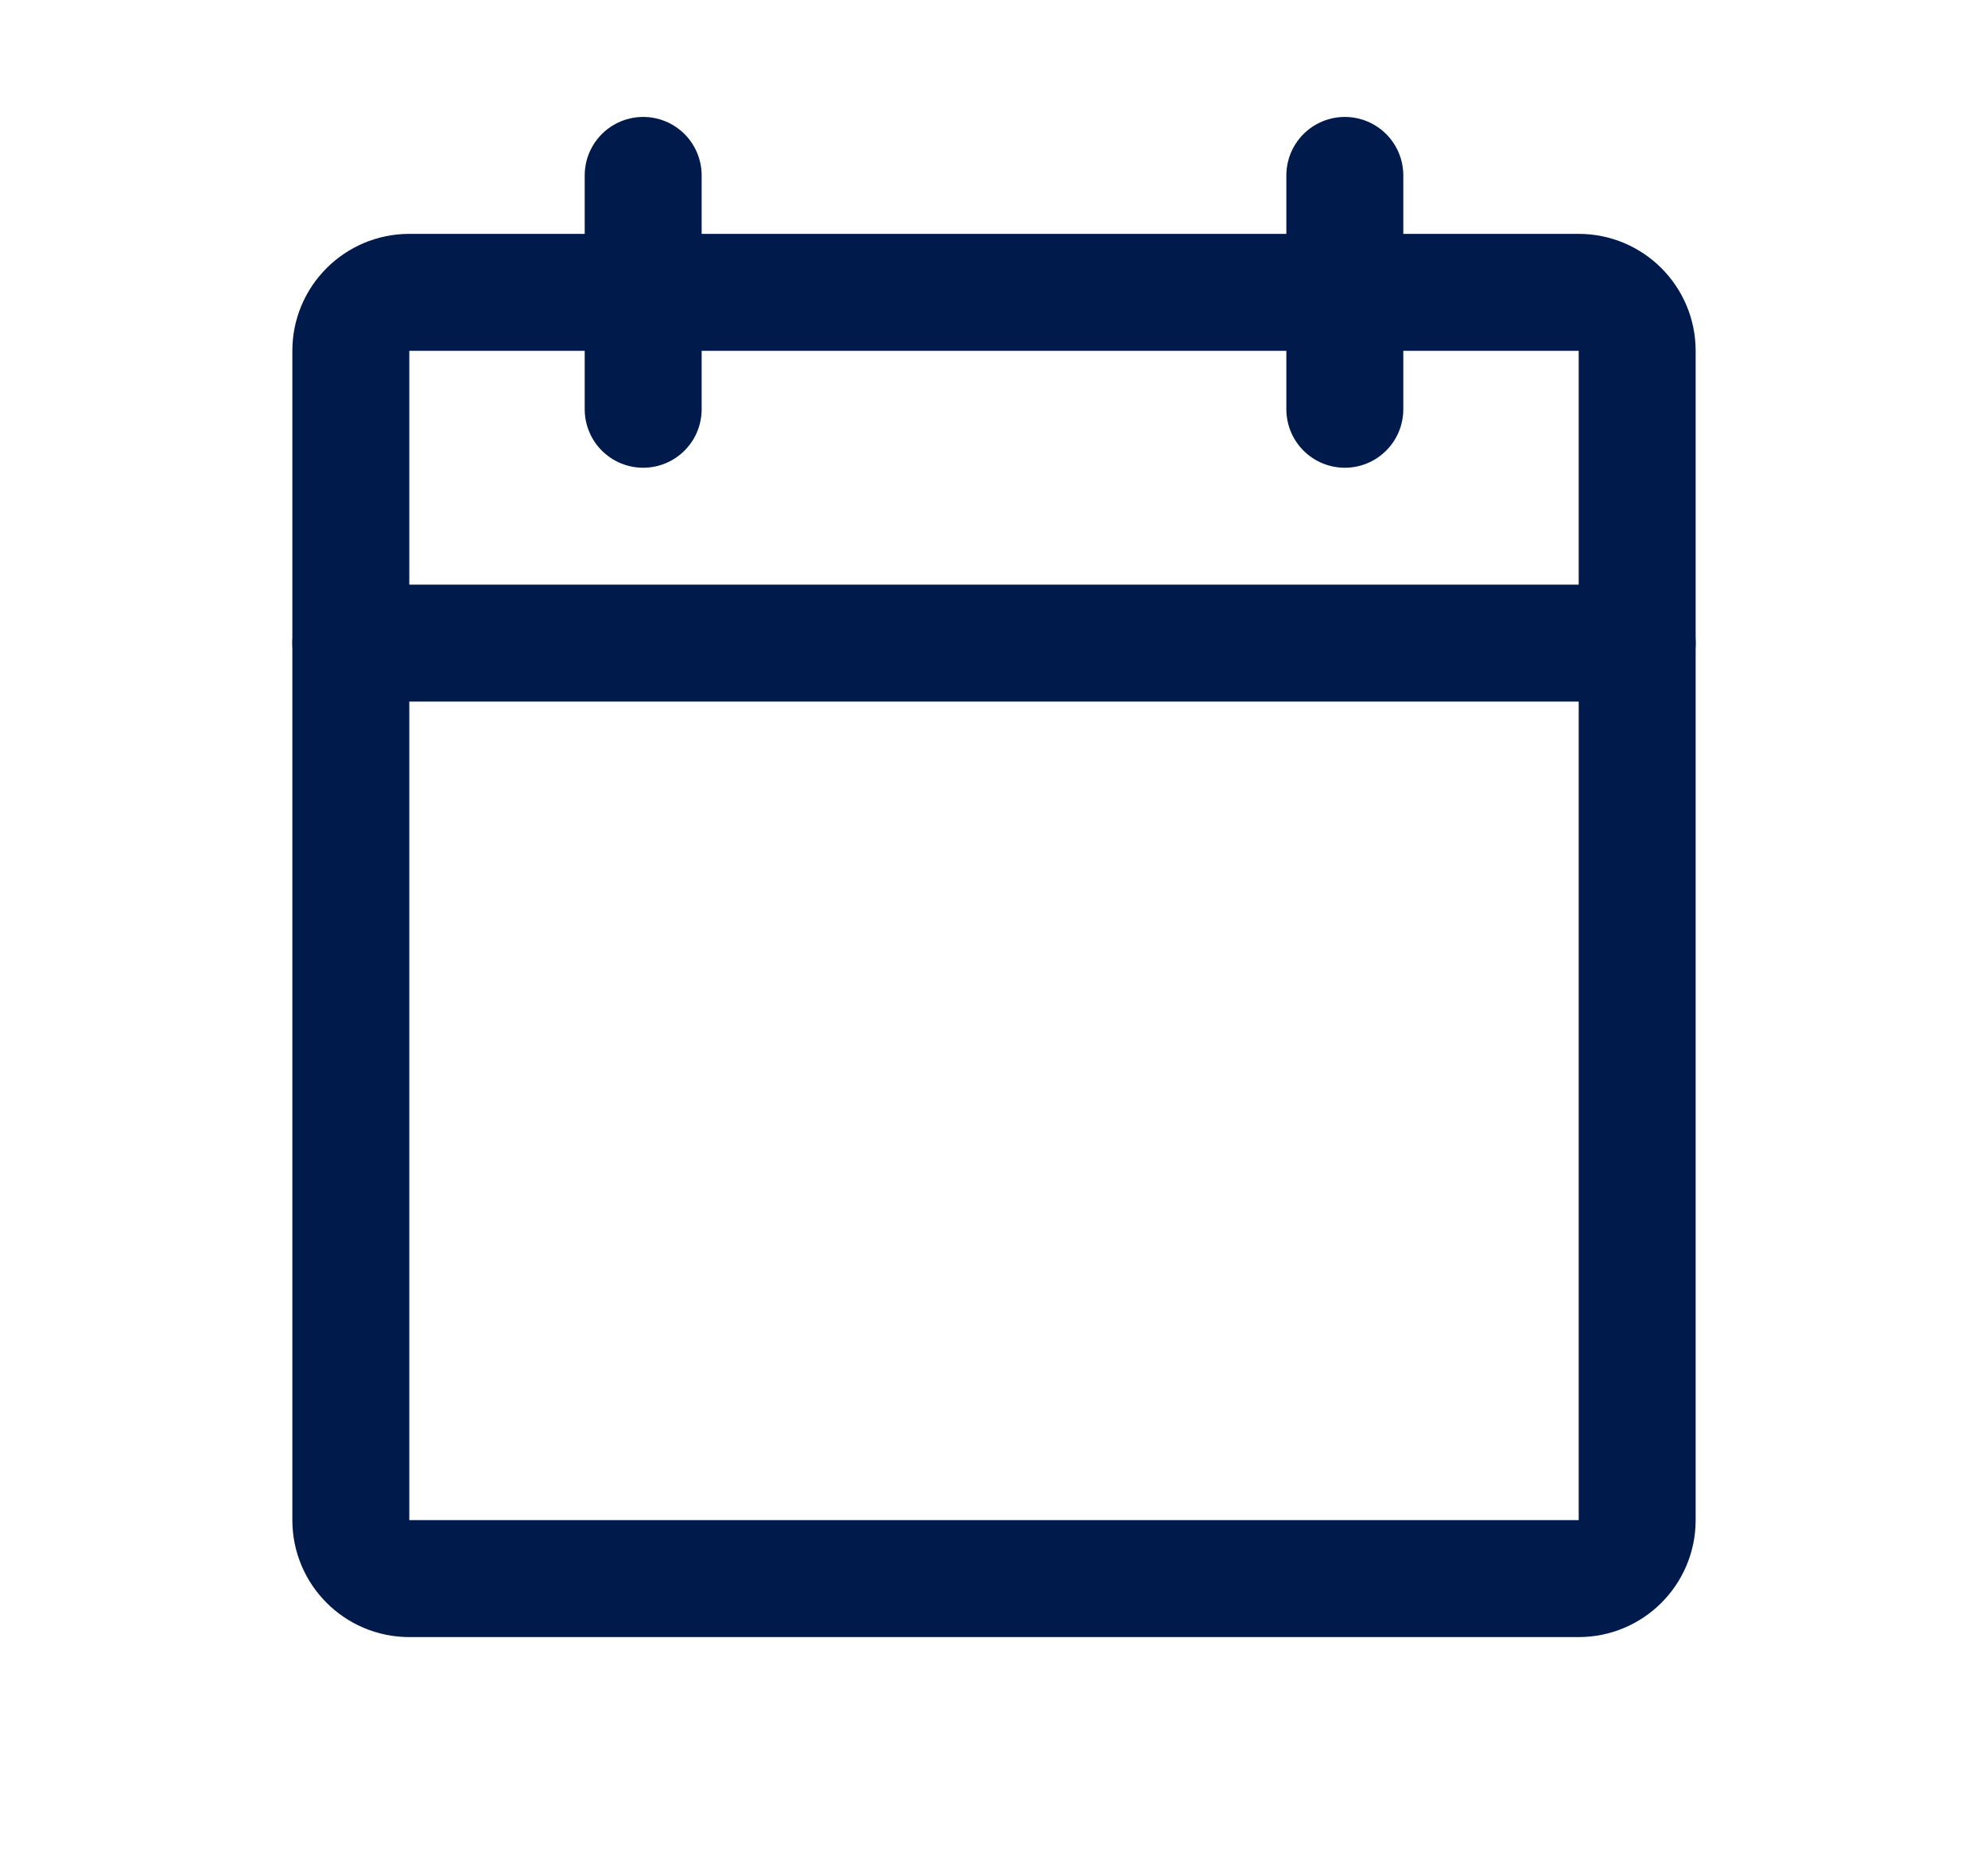 <svg xmlns="http://www.w3.org/2000/svg" class="mr-2.5" width="17" height="16" viewBox="0 0 17 16" fill="none"><path d="M13.5 2.5H3.5C3.224 2.5 3 2.724 3 3V13C3 13.276 3.224 13.5 3.5 13.5H13.5C13.776 13.5 14 13.276 14 13V3C14 2.724 13.776 2.5 13.5 2.5Z" stroke="#001a4b" stroke-linecap="round" stroke-linejoin="round"/><path d="M11.5 1.5V3.5" stroke="#001a4b" stroke-linecap="round" stroke-linejoin="round"/><path d="M5.5 1.5V3.5" stroke="#001a4b" stroke-linecap="round" stroke-linejoin="round"/><path d="M3 5.5H14" stroke="#001a4b" stroke-linecap="round" stroke-linejoin="round"/></svg>